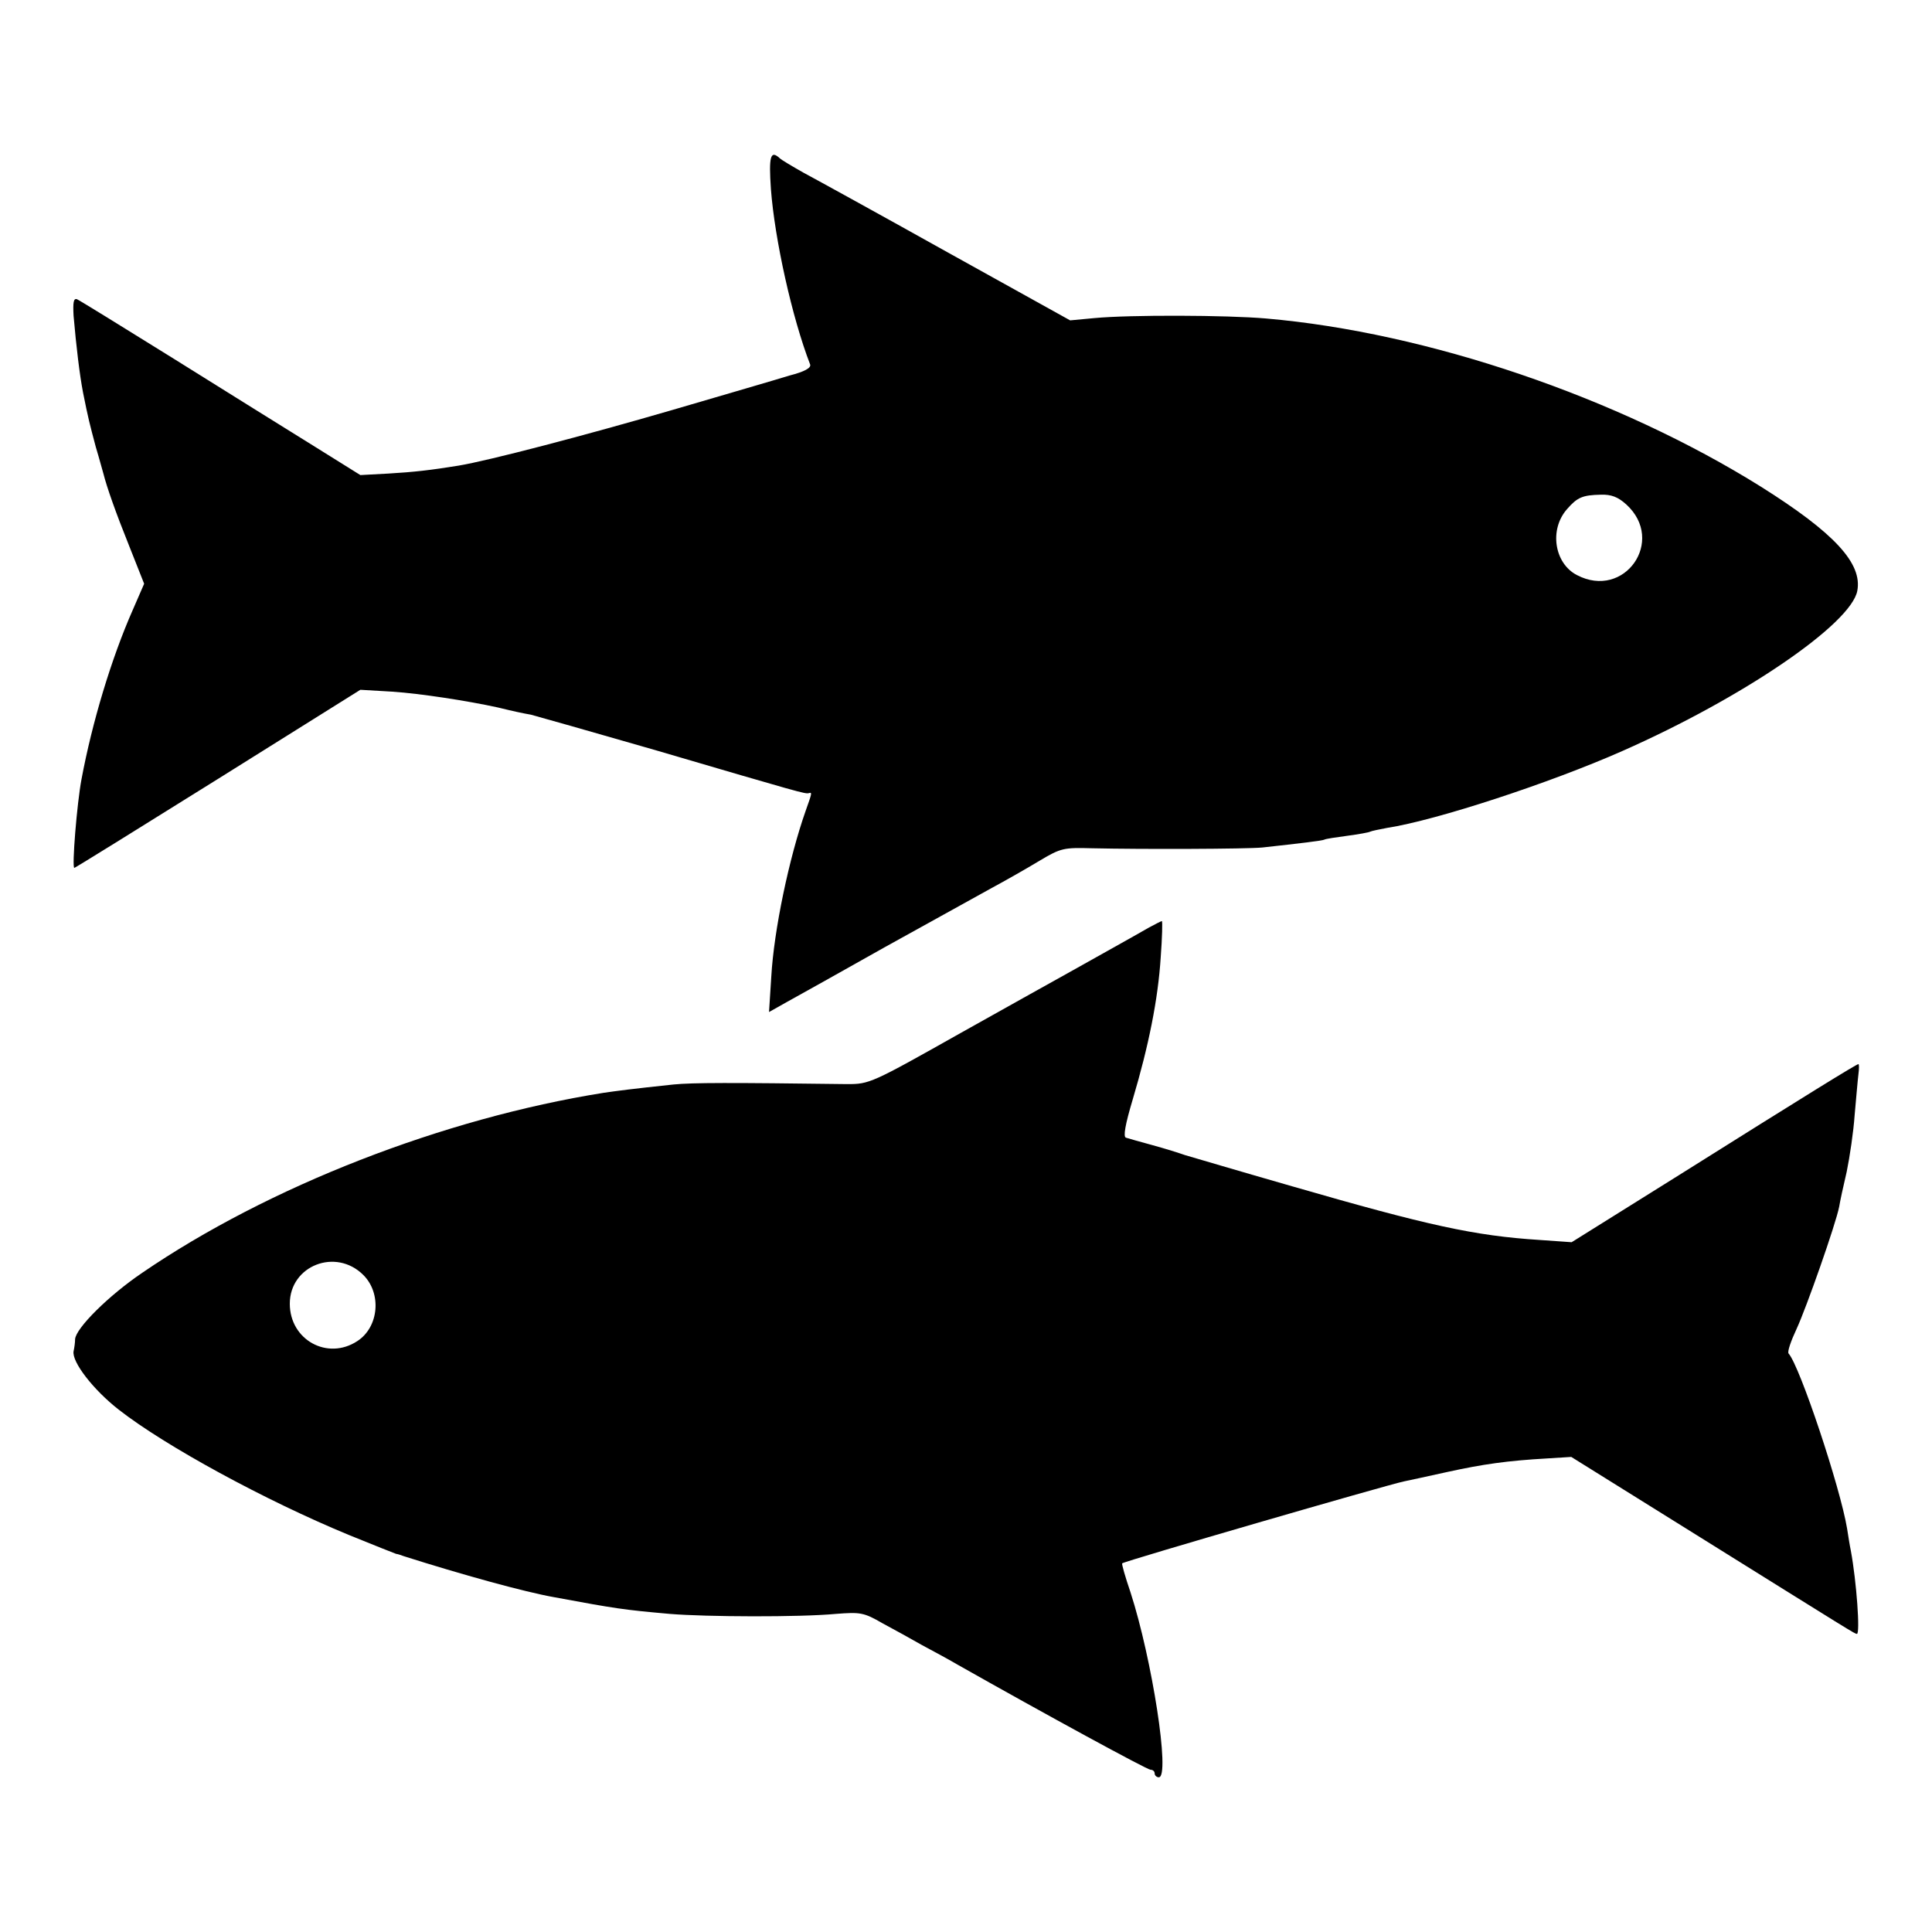 <?xml version="1.0" standalone="no"?>
<!DOCTYPE svg PUBLIC "-//W3C//DTD SVG 20010904//EN"
 "http://www.w3.org/TR/2001/REC-SVG-20010904/DTD/svg10.dtd">
<svg version="1.0" xmlns="http://www.w3.org/2000/svg"
 width="512pt" height="512pt" viewBox="0 0 512 512"
 preserveAspectRatio="xMidYMid meet">
<g transform="translate(0,512) scale(0.1,-0.1)"
fill="#000000" stroke="none">
<path d="M2043 4619 c10 -133 56 -341 104 -465 3 -9 -15 -19 -54 -29 -32 -10
-173 -51 -313 -92 -230 -67 -486 -134 -565 -147 -74 -12 -118 -17 -186 -21
l-74 -4 -125 78 c-69 43 -235 146 -369 230 -135 84 -250 155 -257 158 -9 3
-11 -8 -9 -44 7 -81 16 -156 25 -203 14 -70 17 -81 34 -145 10 -33 18 -64 20
-70 9 -36 33 -104 68 -191 l40 -101 -30 -69 c-57 -129 -108 -299 -136 -449
-12 -63 -26 -235 -19 -235 2 0 173 106 381 236 l377 236 85 -5 c74 -5 198 -24
280 -42 41 -10 64 -15 87 -19 12 -3 160 -45 330 -94 388 -114 396 -116 406
-114 10 3 9 1 -8 -47 -44 -125 -84 -316 -91 -439 l-6 -94 48 27 c27 15 144 80
259 145 116 64 242 134 280 155 39 21 97 54 130 74 57 34 64 35 140 33 133 -3
407 -2 450 2 100 11 160 18 165 21 3 2 30 6 60 10 30 4 58 9 61 11 4 2 24 6
45 10 130 20 432 119 624 204 319 141 605 336 622 424 14 73 -61 154 -255 276
-379 237 -884 409 -1312 446 -104 9 -360 10 -455 1 l-64 -6 -326 181 c-179
100 -350 194 -380 210 -30 17 -59 34 -64 39 -24 22 -29 5 -23 -82z m2267 -836
c105 -96 -5 -253 -131 -187 -60 31 -74 121 -26 175 27 31 41 37 89 38 28 1 46
-6 68 -26z"/>
<path d="M3045 2662 c-38 -22 -146 -82 -210 -118 -27 -15 -158 -88 -290 -162
-236 -133 -241 -135 -300 -135 -312 4 -408 4 -460 -1 -114 -12 -150 -17 -185
-22 -426 -68 -888 -248 -1223 -477 -90 -61 -176 -147 -178 -176 0 -9 -2 -23
-4 -32 -5 -28 52 -102 120 -155 123 -96 387 -240 610 -332 66 -27 122 -49 125
-50 3 0 12 -3 20 -6 151 -48 320 -95 400 -109 162 -30 181 -33 305 -44 97 -8
344 -9 440 0 65 5 74 4 124 -25 30 -16 77 -42 105 -58 28 -15 69 -37 91 -50
235 -133 505 -280 514 -280 6 0 11 -4 11 -10 0 -5 5 -10 11 -10 31 0 -18 314
-75 490 -14 41 -24 76 -22 77 6 6 699 207 746 217 14 3 66 14 115 25 96 21
160 30 265 36 l64 4 308 -192 c449 -280 442 -276 449 -277 9 0 -1 139 -16 220
-3 14 -7 40 -10 59 -18 109 -125 430 -155 464 -4 4 6 33 21 65 26 56 104 278
113 324 2 13 11 55 20 93 8 39 18 106 21 150 4 44 8 92 10 108 2 15 2 27 0 27
-5 0 -133 -79 -480 -297 l-280 -175 -85 6 c-172 11 -295 38 -655 142 -143 41
-271 79 -285 83 -14 5 -52 17 -85 26 -33 9 -65 18 -71 20 -8 2 -2 35 18 102
42 141 67 265 74 376 4 53 5 97 3 96 -2 0 -17 -8 -34 -17z m-2082 -921 c49
-49 41 -138 -16 -175 -79 -52 -179 3 -179 99 0 101 122 149 195 76z"/>
</g>
</svg>
